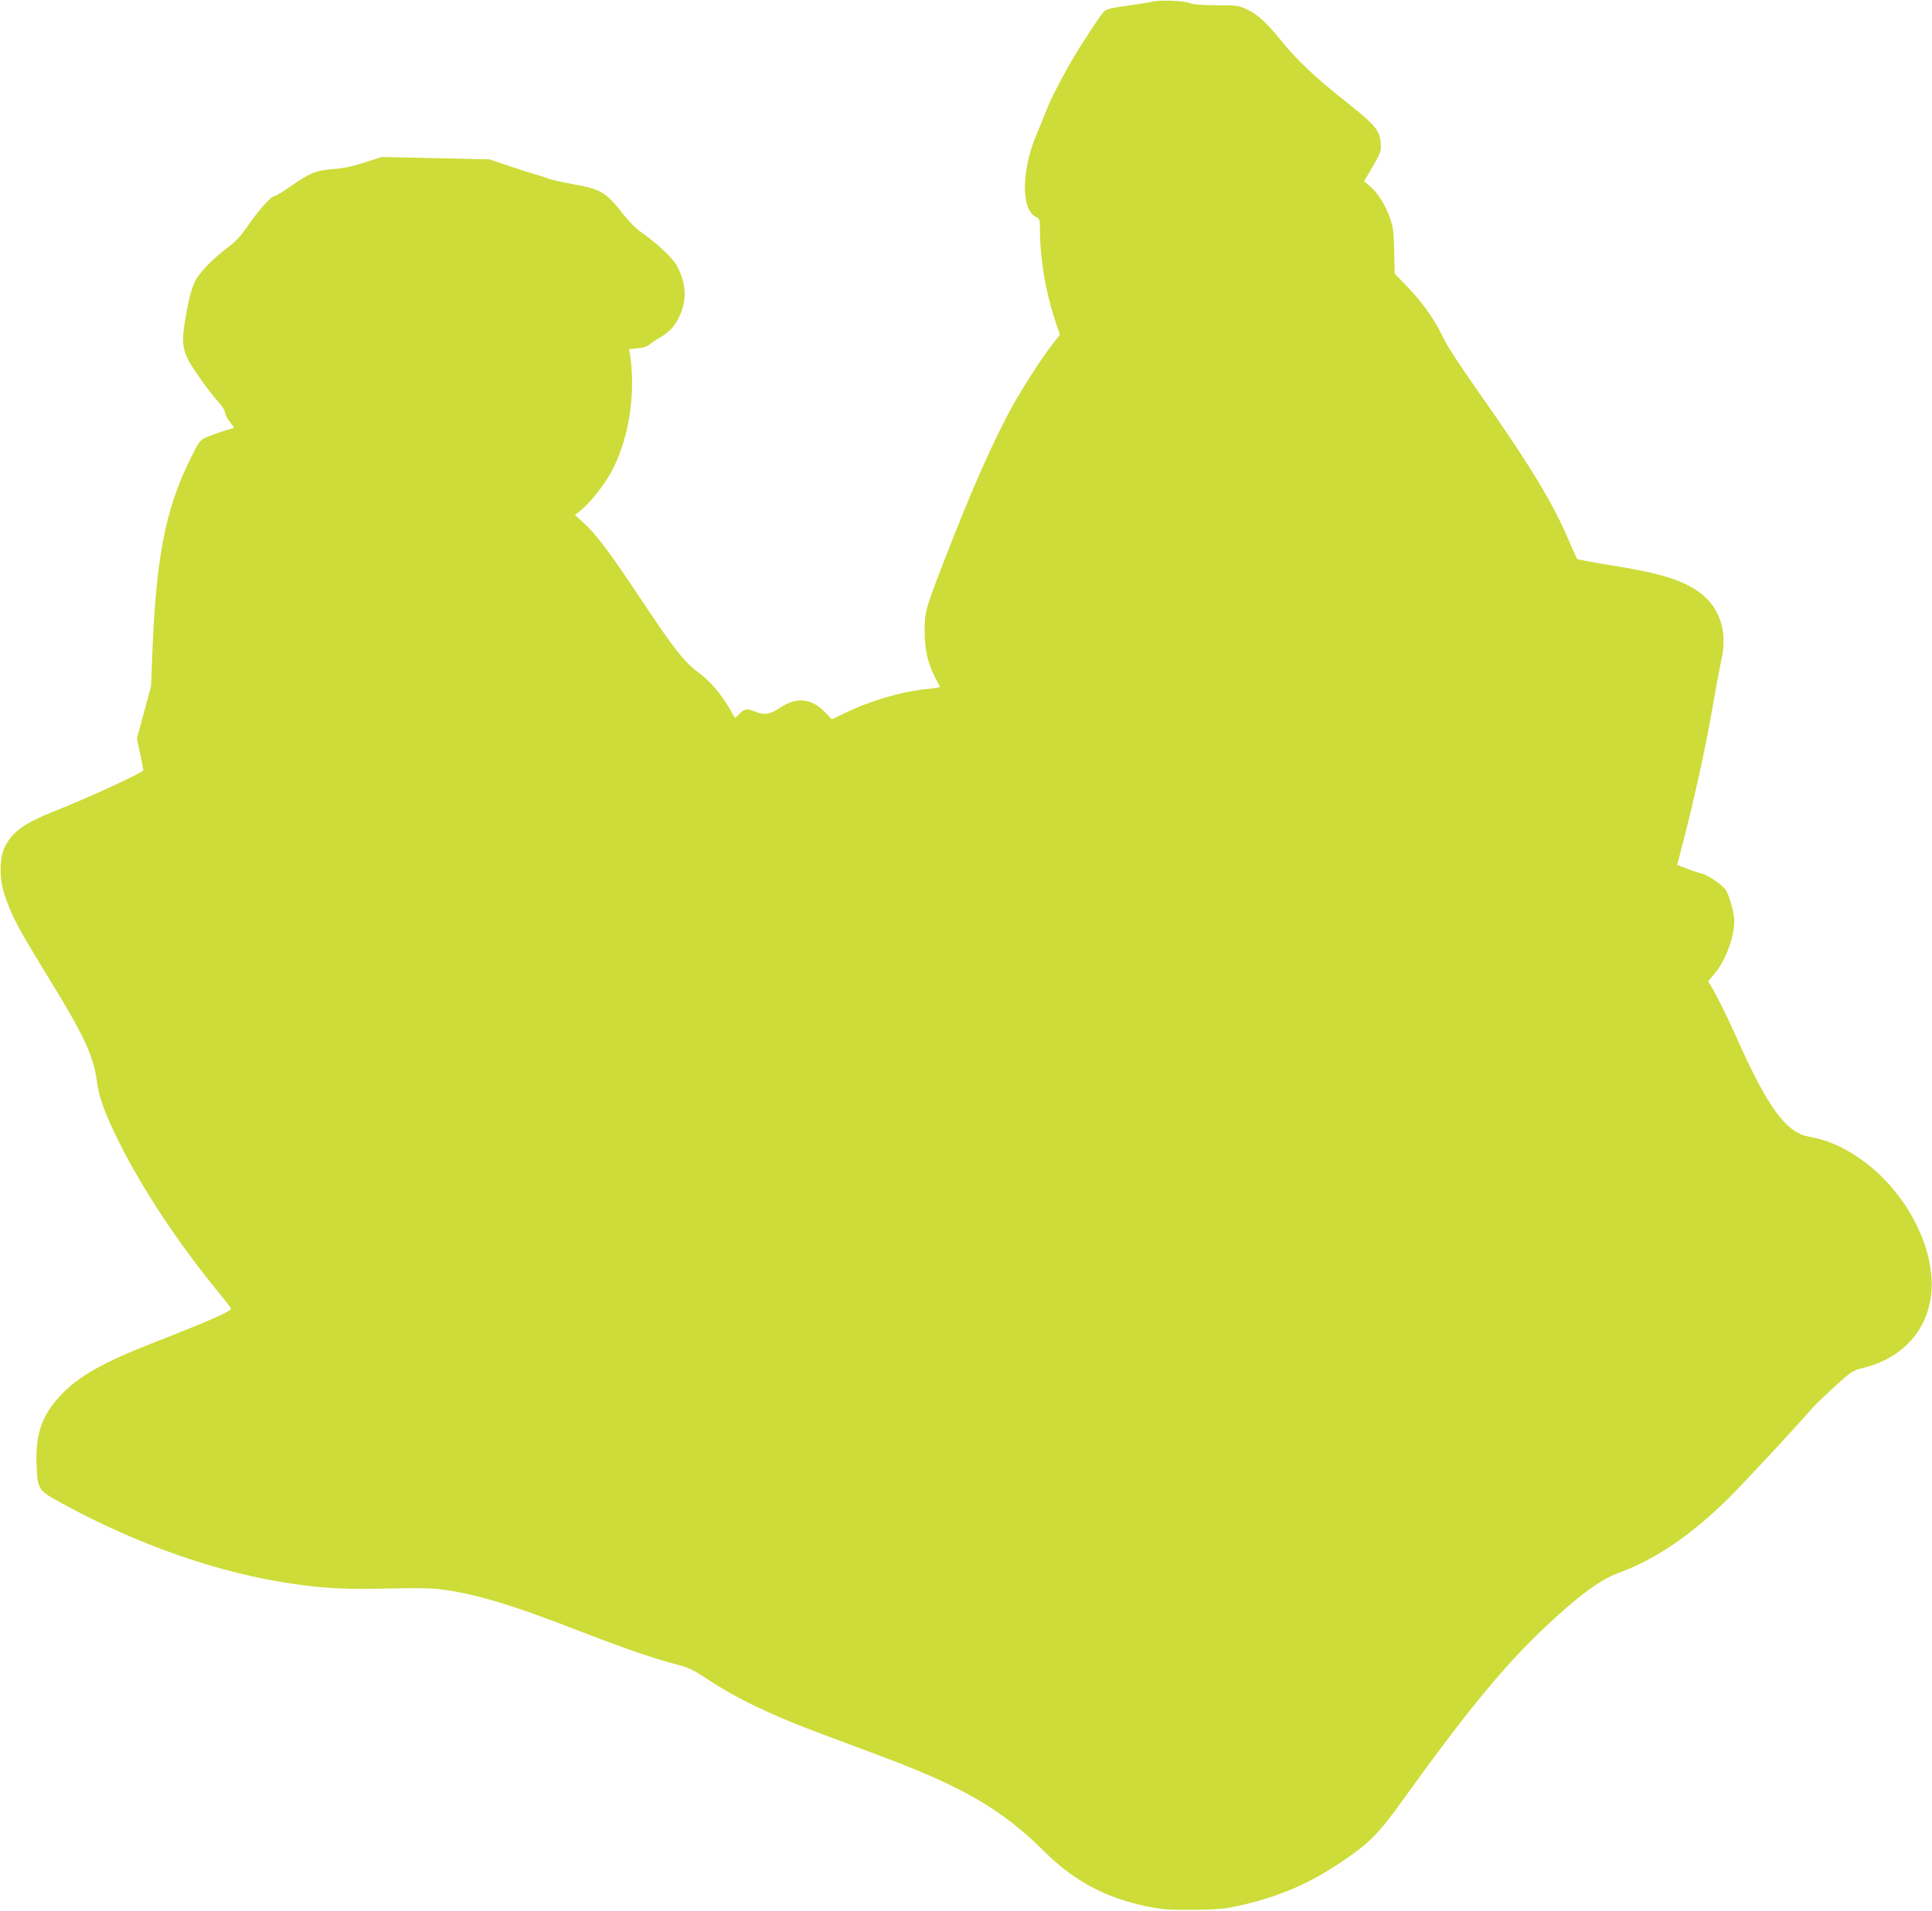 <?xml version="1.0" standalone="no"?>
<!DOCTYPE svg PUBLIC "-//W3C//DTD SVG 20010904//EN"
 "http://www.w3.org/TR/2001/REC-SVG-20010904/DTD/svg10.dtd">
<svg version="1.0" xmlns="http://www.w3.org/2000/svg"
 width="1280pt" height="1266pt" viewBox="0 0 1280 1266"
 preserveAspectRatio="xMidYMid meet">
<g transform="translate(0,1266) scale(0.1,-0.1)"
fill="#cddc39" stroke="none">
<path d="M7635 12649 c-22 -5 -87 -16 -145 -24 -116 -16 -125 -18 -157 -29
-21 -7 -44 -39 -172 -238 -72 -111 -193 -336 -222 -413 -17 -44 -49 -122 -71
-174 -101 -238 -104 -496 -7 -547 28 -14 29 -17 29 -88 0 -184 36 -404 97
-588 l35 -106 -50 -64 c-61 -77 -180 -261 -251 -385 -129 -228 -282 -572 -466
-1049 -125 -324 -129 -337 -129 -469 0 -120 21 -212 72 -310 15 -27 28 -53 30
-56 1 -3 -32 -9 -75 -13 -168 -15 -378 -75 -550 -158 l-92 -44 -42 44 c-90 95
-189 107 -299 34 -69 -46 -106 -52 -167 -27 -51 22 -71 19 -104 -14 l-29 -29
-40 69 c-58 98 -128 179 -205 235 -90 66 -164 160 -372 474 -206 310 -303 441
-385 514 l-59 54 42 33 c53 42 148 160 194 243 119 213 170 524 129 787 l-6
36 56 5 c37 3 64 12 79 25 12 11 42 31 67 45 64 37 99 74 131 142 52 109 46
221 -18 338 -27 50 -144 158 -240 223 -27 18 -76 68 -110 111 -117 150 -150
171 -338 204 -66 12 -138 28 -160 36 -22 8 -69 24 -105 34 -36 10 -114 36
-175 56 l-110 38 -358 8 -357 8 -113 -36 c-80 -26 -139 -39 -207 -44 -114 -8
-156 -25 -285 -115 -51 -36 -100 -65 -107 -65 -22 0 -99 -86 -173 -192 -51
-74 -85 -110 -139 -150 -100 -75 -187 -165 -217 -229 -15 -30 -36 -103 -47
-164 -48 -258 -44 -285 70 -452 44 -65 103 -141 129 -170 30 -31 49 -61 49
-75 0 -13 14 -40 31 -61 17 -21 30 -39 28 -41 -2 -2 -30 -11 -63 -20 -32 -10
-82 -28 -111 -40 -53 -24 -53 -24 -119 -157 -158 -321 -221 -642 -246 -1259
l-9 -235 -47 -175 -47 -174 22 -102 c11 -55 21 -104 21 -107 0 -15 -368 -184
-590 -272 -201 -80 -280 -137 -330 -240 -34 -70 -35 -209 -1 -310 47 -144 89
-222 309 -580 216 -351 283 -496 304 -660 13 -106 54 -217 148 -405 156 -313
400 -680 663 -999 42 -51 77 -97 77 -102 0 -18 -156 -86 -505 -222 -345 -135
-508 -227 -627 -356 -120 -129 -163 -255 -156 -446 7 -176 8 -178 167 -265
504 -276 1040 -463 1531 -534 210 -31 369 -38 630 -31 168 4 286 3 345 -5 229
-28 479 -103 940 -283 279 -108 488 -180 634 -217 69 -17 104 -34 195 -94 200
-132 429 -242 771 -369 83 -31 241 -90 353 -132 562 -208 830 -363 1103 -635
203 -203 415 -316 691 -372 93 -19 145 -23 293 -22 101 0 209 6 245 13 285 55
508 144 735 296 199 133 256 191 426 428 396 551 649 861 900 1102 239 229
396 348 524 394 243 89 477 248 725 492 100 99 435 459 555 597 22 25 91 91
153 148 108 97 116 103 184 120 301 73 476 307 454 604 -20 290 -220 615 -486
792 -117 78 -204 114 -330 138 -148 28 -269 194 -474 653 -66 148 -127 271
-167 339 l-22 36 37 44 c76 87 136 246 136 357 0 48 -29 155 -53 199 -19 34
-113 100 -160 113 -38 10 -77 24 -144 50 l-21 8 29 113 c78 294 156 651 210
958 21 124 46 254 54 290 43 190 -13 353 -155 452 -113 78 -260 122 -579 173
-118 19 -218 38 -222 42 -4 5 -30 63 -59 131 -107 249 -260 500 -598 980 -110
156 -204 299 -225 344 -55 120 -139 240 -237 342 l-90 93 -3 149 c-3 129 -7
159 -29 222 -32 89 -78 161 -130 207 l-40 34 57 98 c53 93 56 101 53 155 -6
81 -37 119 -202 251 -234 185 -342 287 -452 421 -102 125 -157 176 -223 209
-65 31 -68 32 -211 32 -95 1 -155 5 -175 14 -38 16 -198 23 -250 10z"/>
</g>
</svg>

